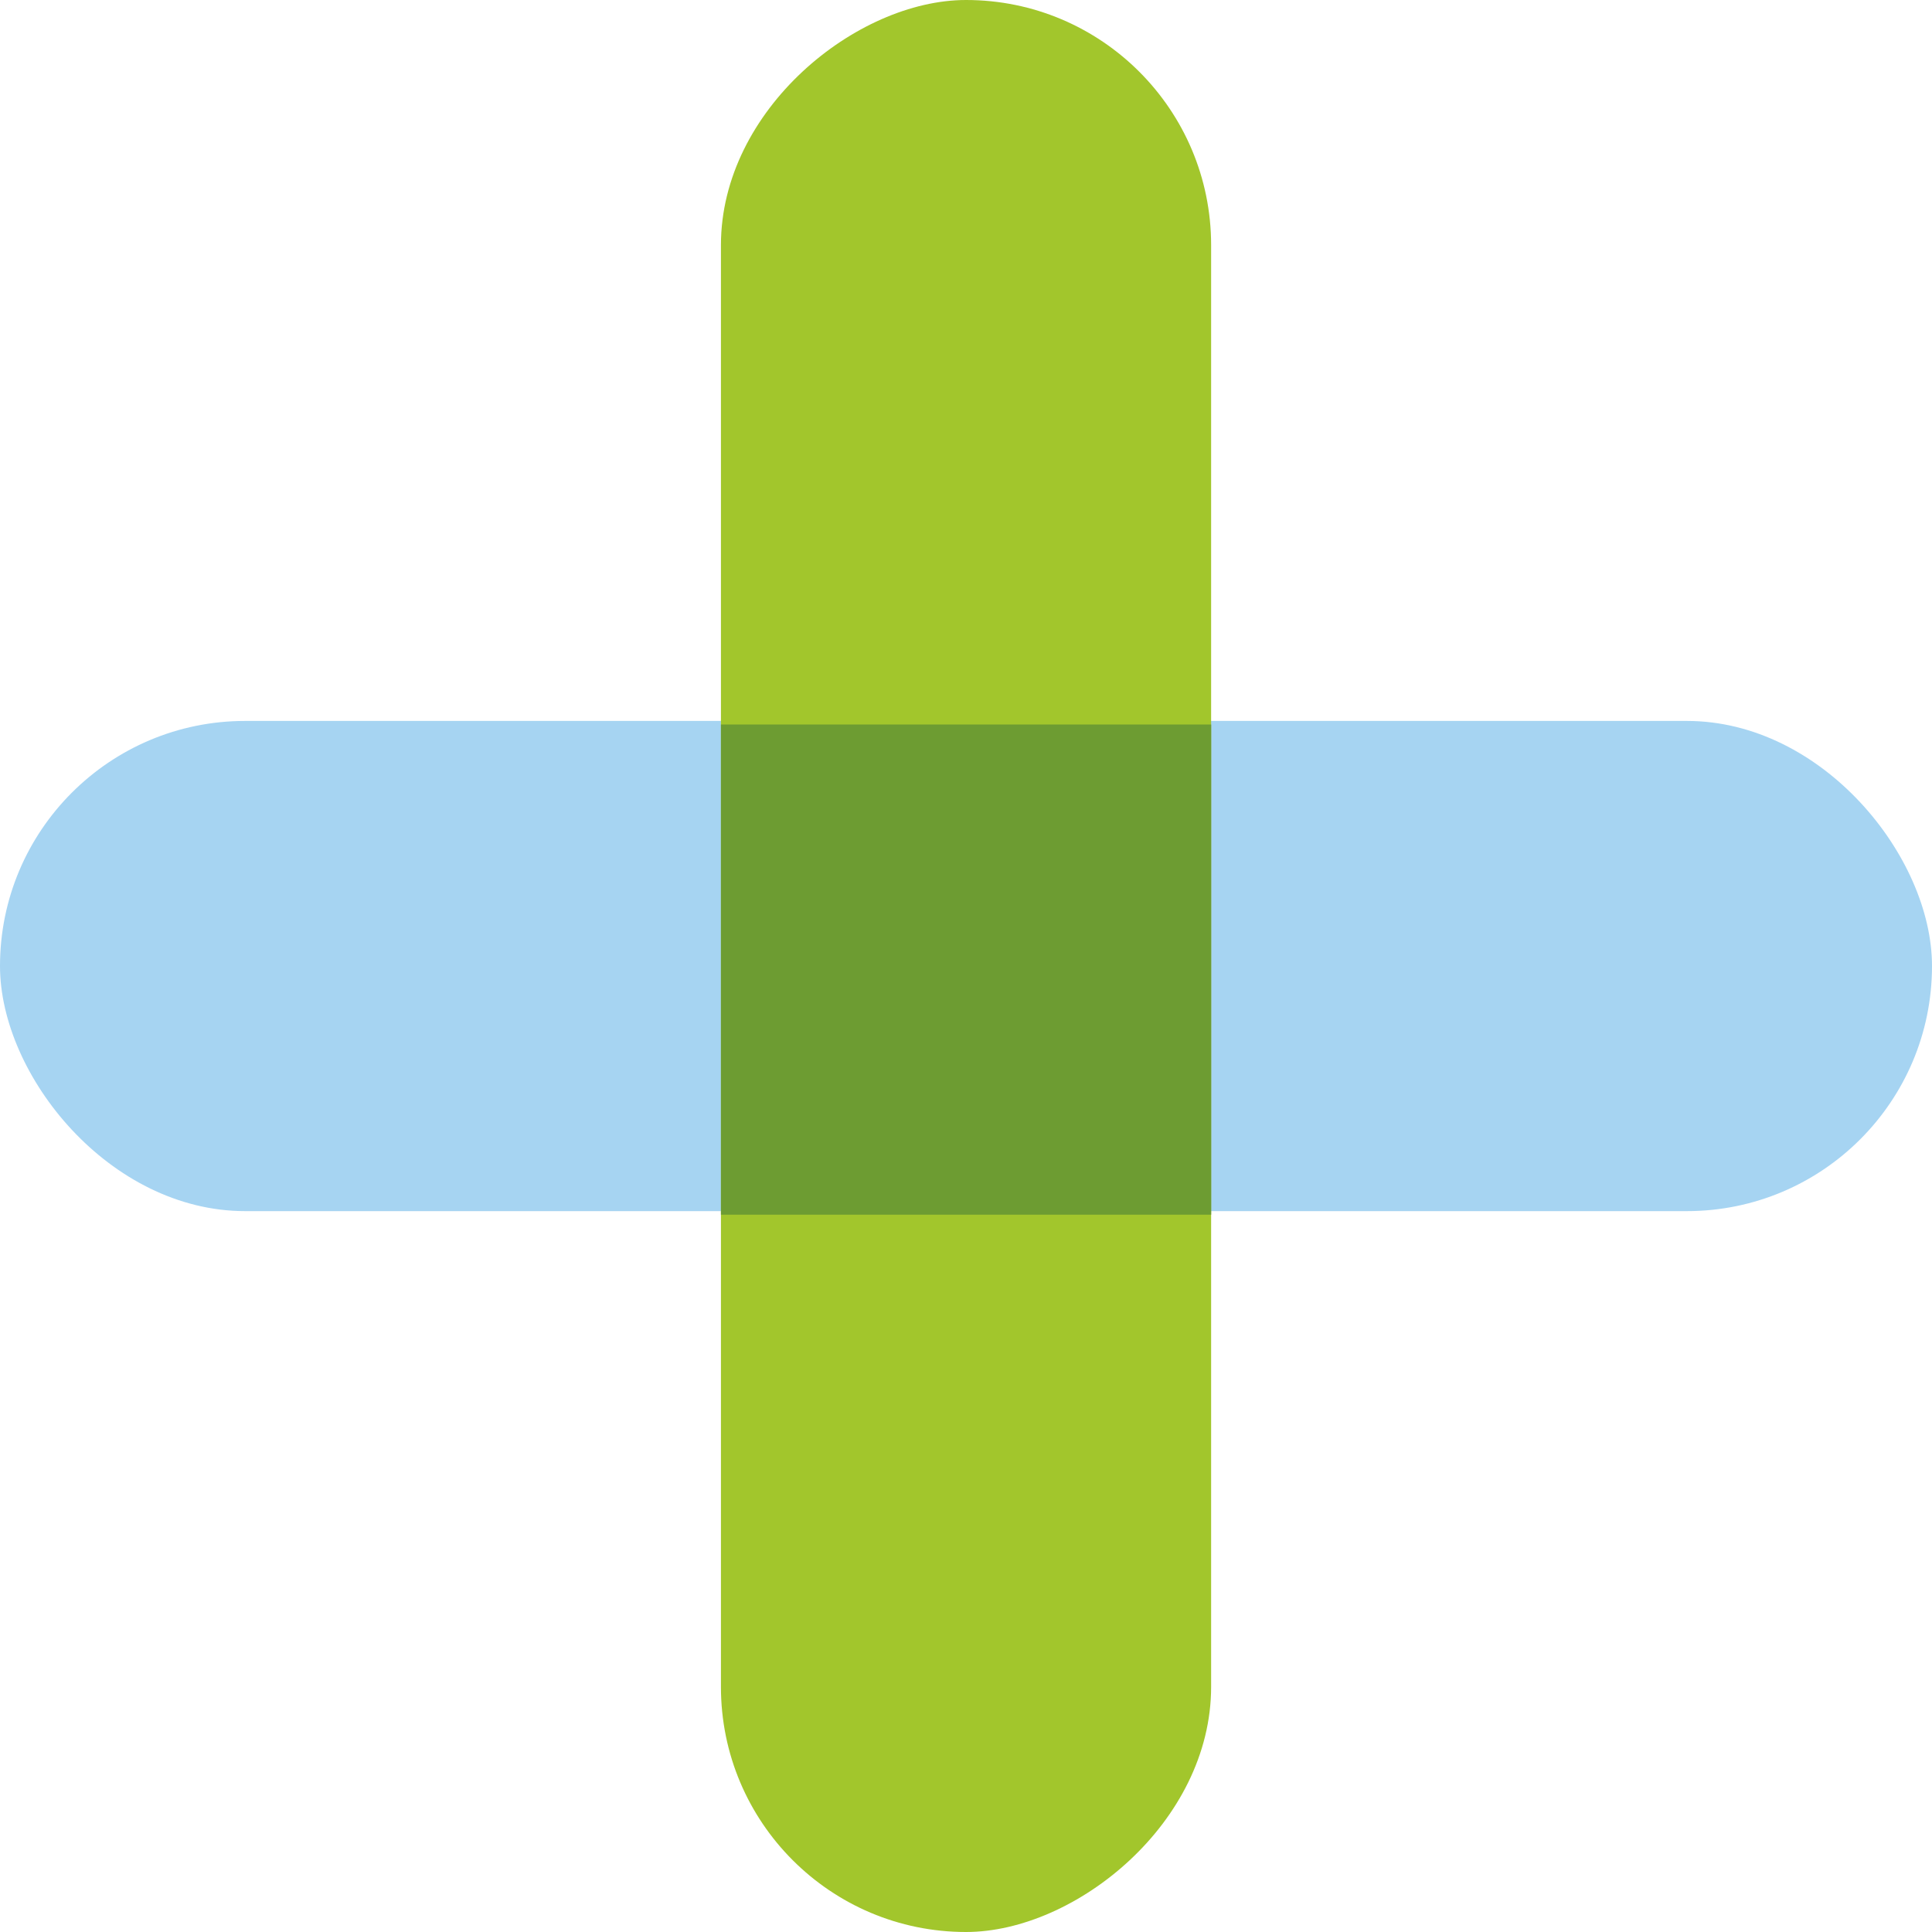 <svg width="32" height="32" viewBox="0 0 32 32" fill="none" xmlns="http://www.w3.org/2000/svg">
<rect y="11.941" width="32" height="8.119" rx="4.06" fill="#A6D4F2"/>
<rect x="11.941" y="32" width="32" height="8.119" rx="4.06" transform="rotate(-90 11.941 32)" fill="#A2C62C"/>
<path fill-rule="evenodd" clip-rule="evenodd" d="M20.061 20.119H11.941V12H20.061L20.061 20.119Z" fill="#6D9C32"/>
</svg>
